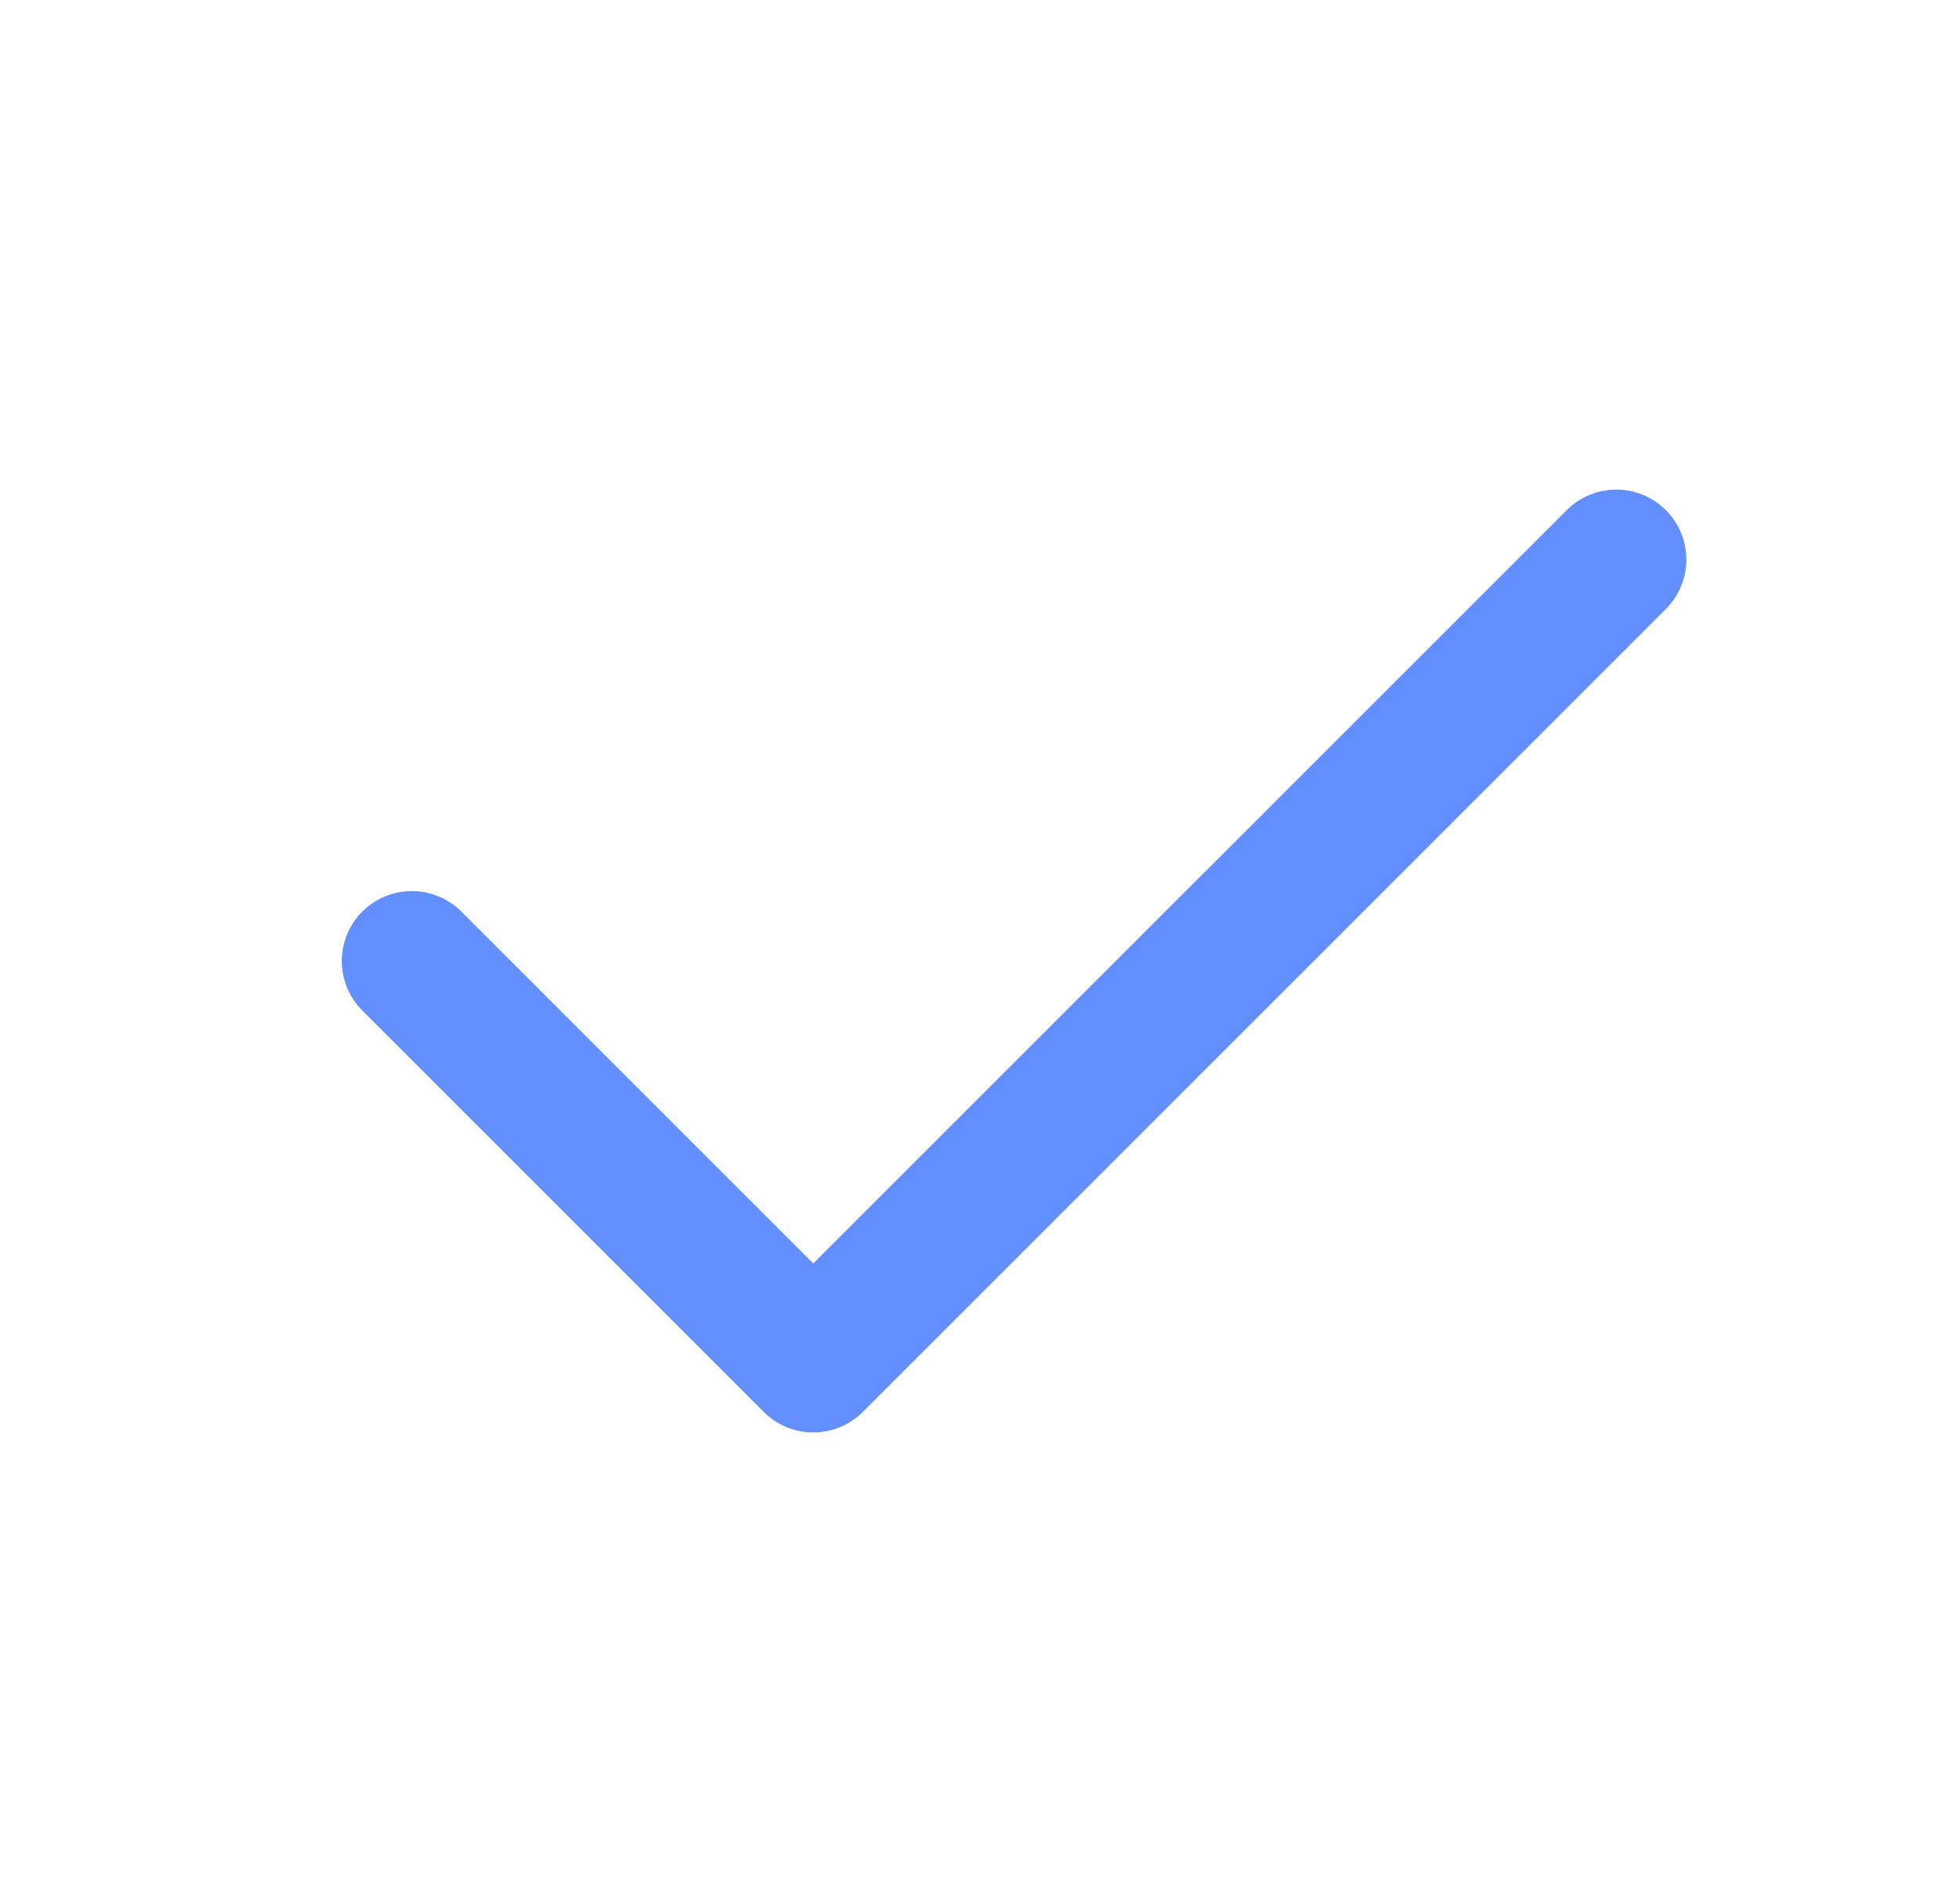 <?xml version="1.0" encoding="UTF-8"?> <svg xmlns="http://www.w3.org/2000/svg" width="28" height="27" viewBox="0 0 28 27" fill="none"> <path d="M23.09 7.995L11.618 19.466L5.883 13.731" stroke="#628EFE" stroke-width="2" stroke-linecap="round" stroke-linejoin="round"></path> </svg> 